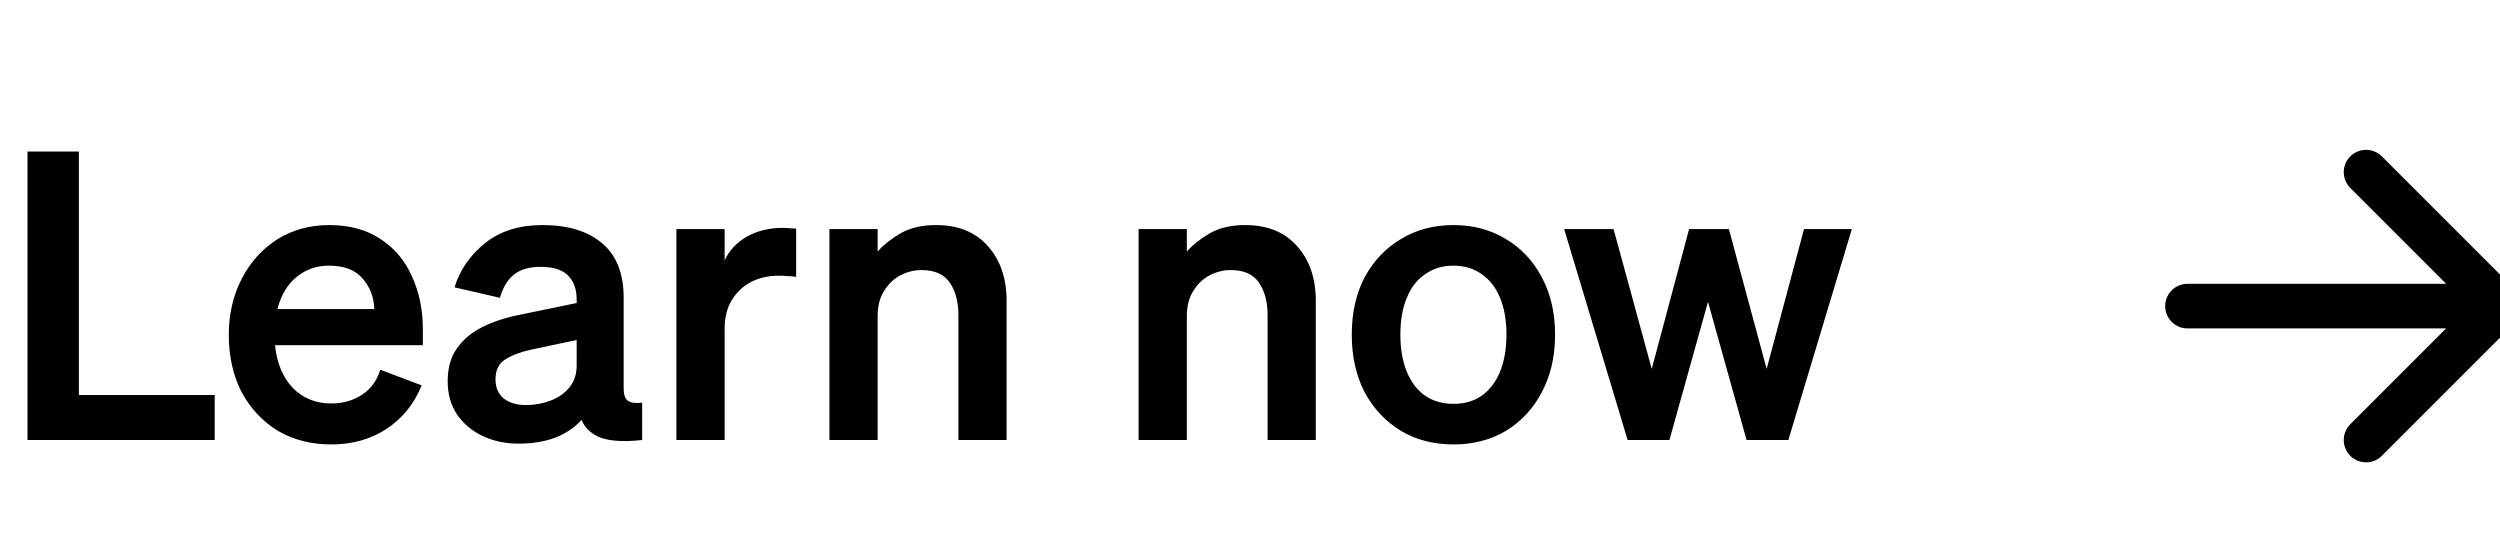 <?xml version="1.0" encoding="utf-8"?>
<svg xmlns="http://www.w3.org/2000/svg" fill="none" height="24" viewBox="0 0 112 24" width="112">
<g clip-path="url(#clip0_28_6016)">
<path d="M1.231 19.713V6.789H3.535V17.697H9.619V19.713H1.231ZM14.84 19.911C13.94 19.911 13.142 19.707 12.446 19.299C11.762 18.879 11.222 18.303 10.826 17.571C10.442 16.827 10.25 15.969 10.25 14.997C10.25 14.073 10.442 13.239 10.826 12.495C11.21 11.751 11.738 11.163 12.41 10.731C13.094 10.299 13.874 10.083 14.75 10.083C15.662 10.083 16.43 10.293 17.054 10.713C17.678 11.121 18.146 11.679 18.458 12.387C18.782 13.095 18.944 13.881 18.944 14.745V15.465H12.32C12.404 16.269 12.668 16.905 13.112 17.373C13.568 17.841 14.144 18.075 14.84 18.075C15.368 18.075 15.83 17.943 16.226 17.679C16.622 17.415 16.892 17.043 17.036 16.563L18.89 17.265C18.554 18.093 18.032 18.741 17.324 19.209C16.616 19.677 15.788 19.911 14.84 19.911ZM14.732 11.901C14.18 11.901 13.7 12.069 13.292 12.405C12.884 12.729 12.596 13.209 12.428 13.845H16.766C16.754 13.317 16.58 12.861 16.244 12.477C15.92 12.093 15.416 11.901 14.732 11.901ZM23.242 19.875C22.642 19.875 22.102 19.761 21.622 19.533C21.142 19.305 20.758 18.981 20.47 18.561C20.194 18.141 20.056 17.649 20.056 17.085C20.056 16.485 20.194 15.993 20.47 15.609C20.746 15.213 21.124 14.895 21.604 14.655C22.084 14.415 22.624 14.235 23.224 14.115L25.834 13.575V13.413C25.834 12.957 25.708 12.603 25.456 12.351C25.204 12.087 24.79 11.955 24.214 11.955C23.698 11.955 23.296 12.075 23.008 12.315C22.732 12.543 22.528 12.885 22.396 13.341L20.362 12.873C20.602 12.093 21.058 11.433 21.73 10.893C22.402 10.353 23.26 10.083 24.304 10.083C25.444 10.083 26.332 10.353 26.968 10.893C27.616 11.433 27.94 12.249 27.94 13.341V17.409C27.94 17.673 28 17.853 28.12 17.949C28.252 18.045 28.468 18.075 28.768 18.039V19.713C27.988 19.797 27.382 19.767 26.95 19.623C26.518 19.467 26.218 19.197 26.05 18.813C25.75 19.149 25.36 19.413 24.88 19.605C24.4 19.785 23.854 19.875 23.242 19.875ZM25.834 16.383V15.231L23.8 15.663C23.344 15.759 22.96 15.903 22.648 16.095C22.348 16.275 22.198 16.575 22.198 16.995C22.198 17.367 22.324 17.655 22.576 17.859C22.828 18.051 23.158 18.147 23.566 18.147C23.95 18.147 24.316 18.081 24.664 17.949C25.012 17.817 25.294 17.619 25.51 17.355C25.726 17.091 25.834 16.767 25.834 16.383ZM35.667 10.245V12.405C35.535 12.381 35.409 12.369 35.289 12.369C35.169 12.357 35.031 12.351 34.875 12.351C34.419 12.351 34.005 12.447 33.633 12.639C33.273 12.831 32.985 13.107 32.769 13.467C32.565 13.815 32.463 14.241 32.463 14.745V19.713H30.303V10.263H32.463V11.667C32.667 11.223 32.997 10.869 33.453 10.605C33.921 10.341 34.455 10.209 35.055 10.209C35.187 10.209 35.301 10.215 35.397 10.227C35.493 10.227 35.583 10.233 35.667 10.245ZM37.158 19.713V10.263H39.318V11.271C39.594 10.959 39.942 10.683 40.362 10.443C40.794 10.203 41.316 10.083 41.928 10.083C42.924 10.083 43.698 10.395 44.25 11.019C44.814 11.643 45.096 12.465 45.096 13.485V19.713H42.936V14.115C42.936 13.527 42.81 13.047 42.558 12.675C42.306 12.291 41.88 12.099 41.28 12.099C40.956 12.099 40.644 12.177 40.344 12.333C40.044 12.489 39.798 12.723 39.606 13.035C39.414 13.335 39.318 13.713 39.318 14.169V19.713H37.158ZM51.01 19.713V10.263H53.17V11.271C53.446 10.959 53.794 10.683 54.214 10.443C54.646 10.203 55.168 10.083 55.78 10.083C56.776 10.083 57.55 10.395 58.102 11.019C58.666 11.643 58.948 12.465 58.948 13.485V19.713H56.788V14.115C56.788 13.527 56.662 13.047 56.41 12.675C56.158 12.291 55.732 12.099 55.132 12.099C54.808 12.099 54.496 12.177 54.196 12.333C53.896 12.489 53.65 12.723 53.458 13.035C53.266 13.335 53.17 13.713 53.17 14.169V19.713H51.01ZM69.667 14.997C69.667 15.969 69.469 16.827 69.073 17.571C68.689 18.303 68.155 18.879 67.471 19.299C66.787 19.707 66.001 19.911 65.113 19.911C64.225 19.911 63.439 19.707 62.755 19.299C62.071 18.879 61.531 18.303 61.135 17.571C60.751 16.827 60.559 15.969 60.559 14.997C60.559 14.013 60.751 13.155 61.135 12.423C61.531 11.691 62.071 11.121 62.755 10.713C63.439 10.293 64.225 10.083 65.113 10.083C66.001 10.083 66.787 10.293 67.471 10.713C68.155 11.121 68.689 11.691 69.073 12.423C69.469 13.155 69.667 14.013 69.667 14.997ZM62.737 14.997C62.737 15.633 62.833 16.185 63.025 16.653C63.217 17.121 63.493 17.481 63.853 17.733C64.213 17.973 64.633 18.093 65.113 18.093C65.605 18.093 66.025 17.973 66.373 17.733C66.733 17.481 67.009 17.121 67.201 16.653C67.393 16.185 67.489 15.633 67.489 14.997C67.489 14.349 67.393 13.797 67.201 13.341C67.009 12.873 66.733 12.519 66.373 12.279C66.025 12.027 65.605 11.901 65.113 11.901C64.633 11.901 64.213 12.027 63.853 12.279C63.493 12.519 63.217 12.873 63.025 13.341C62.833 13.797 62.737 14.349 62.737 14.997ZM75.672 10.263H77.454L79.146 16.527L80.82 10.263H82.962L80.118 19.713H78.246L76.518 13.521L74.79 19.713H72.918L70.074 10.263H72.288L73.998 16.527L75.672 10.263Z" fill="black"/>
<path d="M98 13.713H112M112 13.713L106 19.713M112 13.713L106 7.713" stroke="black" stroke-linecap="round" stroke-linejoin="round" stroke-width="2"/>
</g>
<defs>
<clipPath id="clip0_28_6016">
<rect fill="white" height="23" transform="translate(0 0.713)" width="112"/>
</clipPath>
</defs>
</svg>